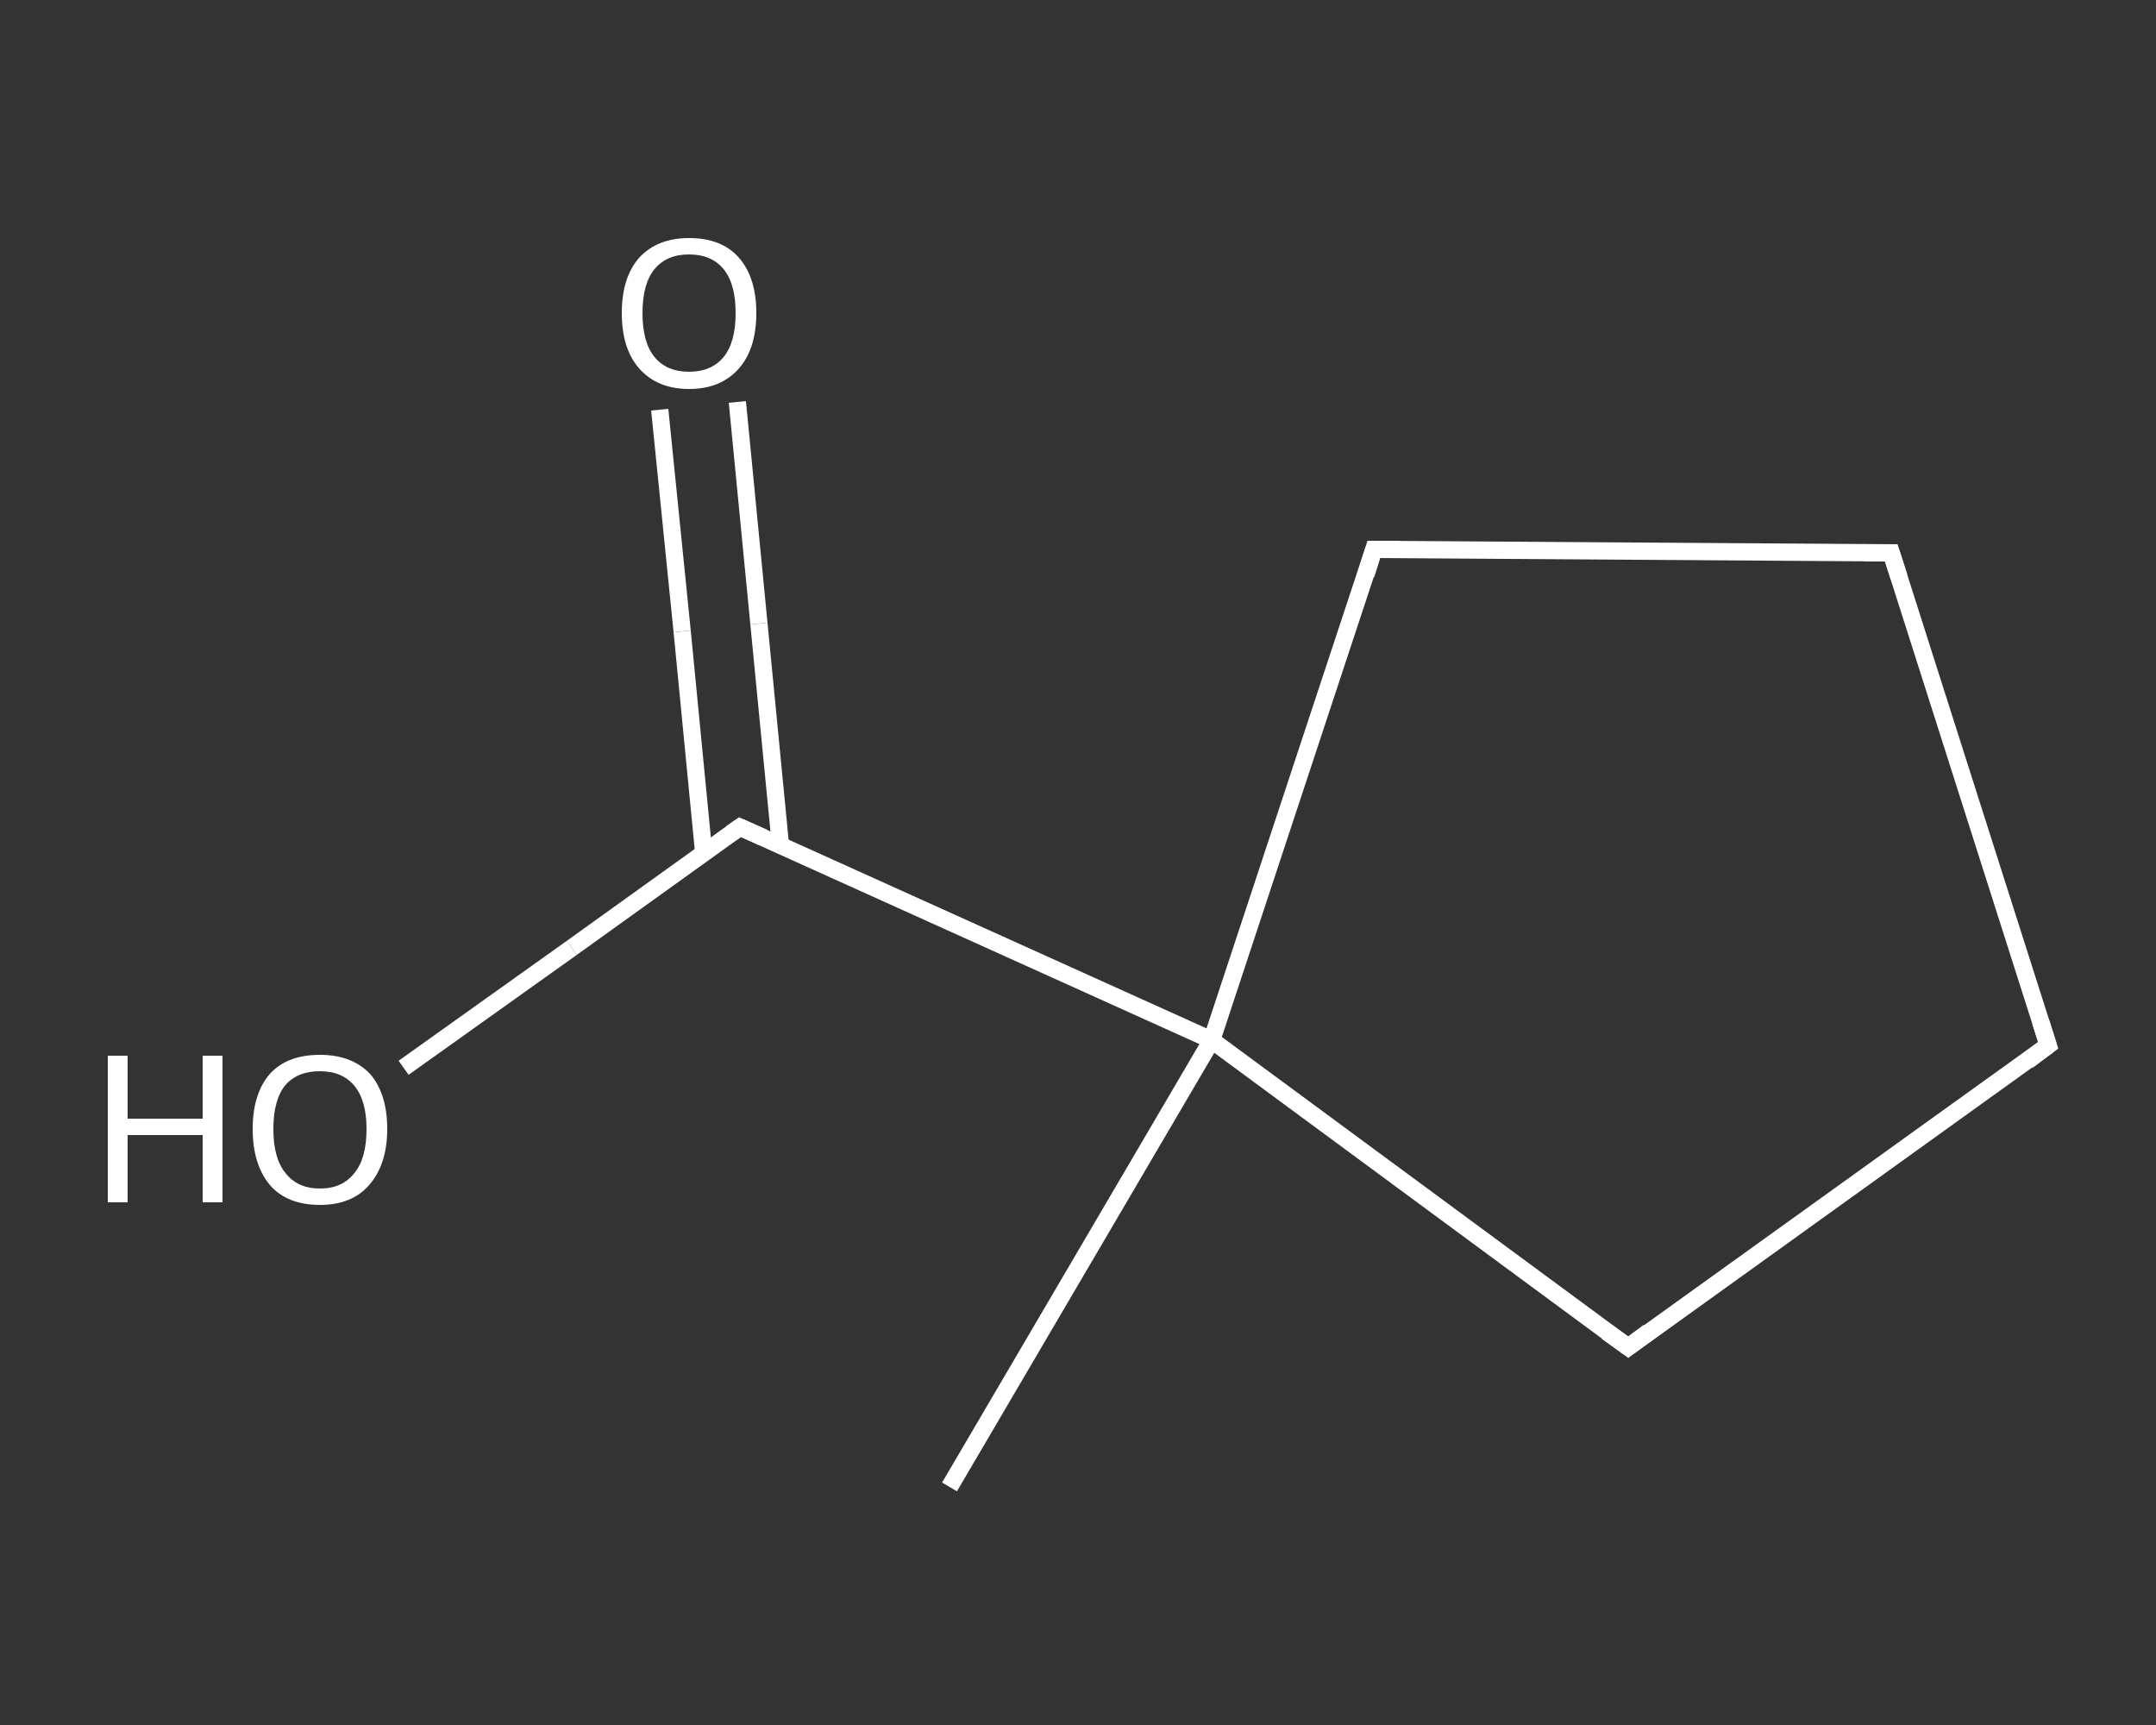 <?xml version='1.0' encoding='iso-8859-1'?>
<svg version='1.1' baseProfile='full'
              xmlns='http://www.w3.org/2000/svg'
                      xmlns:rdkit='http://www.rdkit.org/xml'
                      xmlns:xlink='http://www.w3.org/1999/xlink'
                  xml:space='preserve'
width='250px' height='200px' viewBox='0 0 250 200'>
<rect x="0" y="0" width="250" height="200" fill="#333333" stroke="none"/>
<!-- END OF HEADER -->
<rect style='opacity:1.0;fill:transparent;stroke:none' width='250.0' height='200.0' x='0.0' y='0.0'> </rect>
<path class='bond-0 atom-0 atom-1' d='M 110.1,172.4 L 140.5,120.6' style='fill:none;fill-rule:evenodd;stroke:#FFFFFF;stroke-width:2.0px;stroke-linecap:butt;stroke-linejoin:miter;stroke-opacity:1' />
<path class='bond-1 atom-1 atom-2' d='M 140.5,120.6 L 85.8,95.9' style='fill:none;fill-rule:evenodd;stroke:#FFFFFF;stroke-width:2.0px;stroke-linecap:butt;stroke-linejoin:miter;stroke-opacity:1' />
<path class='bond-2 atom-2 atom-3' d='M 90.5,98.0 L 88.0,72.3' style='fill:none;fill-rule:evenodd;stroke:#FFFFFF;stroke-width:2.0px;stroke-linecap:butt;stroke-linejoin:miter;stroke-opacity:1' />
<path class='bond-2 atom-2 atom-3' d='M 88.0,72.3 L 85.5,46.6' style='fill:none;fill-rule:evenodd;stroke:#FFFFFF;stroke-width:2.0px;stroke-linecap:butt;stroke-linejoin:miter;stroke-opacity:1' />
<path class='bond-2 atom-2 atom-3' d='M 81.6,98.9 L 79.1,73.2' style='fill:none;fill-rule:evenodd;stroke:#FFFFFF;stroke-width:2.0px;stroke-linecap:butt;stroke-linejoin:miter;stroke-opacity:1' />
<path class='bond-2 atom-2 atom-3' d='M 79.1,73.2 L 76.5,47.5' style='fill:none;fill-rule:evenodd;stroke:#FFFFFF;stroke-width:2.0px;stroke-linecap:butt;stroke-linejoin:miter;stroke-opacity:1' />
<path class='bond-3 atom-2 atom-4' d='M 85.8,95.9 L 66.3,109.9' style='fill:none;fill-rule:evenodd;stroke:#FFFFFF;stroke-width:2.0px;stroke-linecap:butt;stroke-linejoin:miter;stroke-opacity:1' />
<path class='bond-3 atom-2 atom-4' d='M 66.3,109.9 L 46.8,123.8' style='fill:none;fill-rule:evenodd;stroke:#FFFFFF;stroke-width:2.0px;stroke-linecap:butt;stroke-linejoin:miter;stroke-opacity:1' />
<path class='bond-4 atom-1 atom-5' d='M 140.5,120.6 L 188.8,156.2' style='fill:none;fill-rule:evenodd;stroke:#FFFFFF;stroke-width:2.0px;stroke-linecap:butt;stroke-linejoin:miter;stroke-opacity:1' />
<path class='bond-5 atom-5 atom-6' d='M 188.8,156.2 L 237.5,121.2' style='fill:none;fill-rule:evenodd;stroke:#FFFFFF;stroke-width:2.0px;stroke-linecap:butt;stroke-linejoin:miter;stroke-opacity:1' />
<path class='bond-6 atom-6 atom-7' d='M 237.5,121.2 L 219.3,64.1' style='fill:none;fill-rule:evenodd;stroke:#FFFFFF;stroke-width:2.0px;stroke-linecap:butt;stroke-linejoin:miter;stroke-opacity:1' />
<path class='bond-7 atom-7 atom-8' d='M 219.3,64.1 L 159.3,63.7' style='fill:none;fill-rule:evenodd;stroke:#FFFFFF;stroke-width:2.0px;stroke-linecap:butt;stroke-linejoin:miter;stroke-opacity:1' />
<path class='bond-8 atom-8 atom-1' d='M 159.3,63.7 L 140.5,120.6' style='fill:none;fill-rule:evenodd;stroke:#FFFFFF;stroke-width:2.0px;stroke-linecap:butt;stroke-linejoin:miter;stroke-opacity:1' />
<path d='M 88.5,97.1 L 85.8,95.9 L 84.8,96.6' style='fill:none;stroke:#FFFFFF;stroke-width:2.0px;stroke-linecap:butt;stroke-linejoin:miter;stroke-opacity:1;' />
<path d='M 186.3,154.4 L 188.8,156.2 L 191.2,154.4' style='fill:none;stroke:#FFFFFF;stroke-width:2.0px;stroke-linecap:butt;stroke-linejoin:miter;stroke-opacity:1;' />
<path d='M 235.1,123.0 L 237.5,121.2 L 236.6,118.4' style='fill:none;stroke:#FFFFFF;stroke-width:2.0px;stroke-linecap:butt;stroke-linejoin:miter;stroke-opacity:1;' />
<path d='M 220.2,66.9 L 219.3,64.1 L 216.3,64.1' style='fill:none;stroke:#FFFFFF;stroke-width:2.0px;stroke-linecap:butt;stroke-linejoin:miter;stroke-opacity:1;' />
<path d='M 162.3,63.7 L 159.3,63.7 L 158.4,66.6' style='fill:none;stroke:#FFFFFF;stroke-width:2.0px;stroke-linecap:butt;stroke-linejoin:miter;stroke-opacity:1;' />
<path class='atom-3' d='M 72.1 36.3
Q 72.1 32.2, 74.1 29.9
Q 76.2 27.6, 79.9 27.6
Q 83.7 27.6, 85.7 29.9
Q 87.7 32.2, 87.7 36.3
Q 87.7 40.4, 85.7 42.7
Q 83.6 45.1, 79.9 45.1
Q 76.2 45.1, 74.1 42.7
Q 72.1 40.4, 72.1 36.3
M 79.9 43.1
Q 82.5 43.1, 83.9 41.4
Q 85.3 39.7, 85.3 36.3
Q 85.3 32.9, 83.9 31.2
Q 82.5 29.5, 79.9 29.5
Q 77.3 29.5, 75.9 31.2
Q 74.5 32.9, 74.5 36.3
Q 74.5 39.7, 75.9 41.4
Q 77.3 43.1, 79.9 43.1
' fill='#FFFFFF'/>
<path class='atom-4' d='M 12.5 122.4
L 14.8 122.4
L 14.8 129.7
L 23.5 129.7
L 23.5 122.4
L 25.8 122.4
L 25.8 139.4
L 23.5 139.4
L 23.5 131.6
L 14.8 131.6
L 14.8 139.4
L 12.5 139.4
L 12.5 122.4
' fill='#FFFFFF'/>
<path class='atom-4' d='M 29.3 130.9
Q 29.3 126.8, 31.3 124.5
Q 33.3 122.3, 37.1 122.3
Q 40.8 122.3, 42.9 124.5
Q 44.9 126.8, 44.9 130.9
Q 44.9 135.0, 42.8 137.4
Q 40.8 139.7, 37.1 139.7
Q 33.3 139.7, 31.3 137.4
Q 29.3 135.0, 29.3 130.9
M 37.1 137.8
Q 39.7 137.8, 41.1 136.0
Q 42.5 134.3, 42.5 130.9
Q 42.5 127.6, 41.1 125.9
Q 39.7 124.2, 37.1 124.2
Q 34.5 124.2, 33.1 125.8
Q 31.7 127.5, 31.7 130.9
Q 31.7 134.3, 33.1 136.0
Q 34.5 137.8, 37.1 137.8
' fill='#FFFFFF'/>
</svg>
